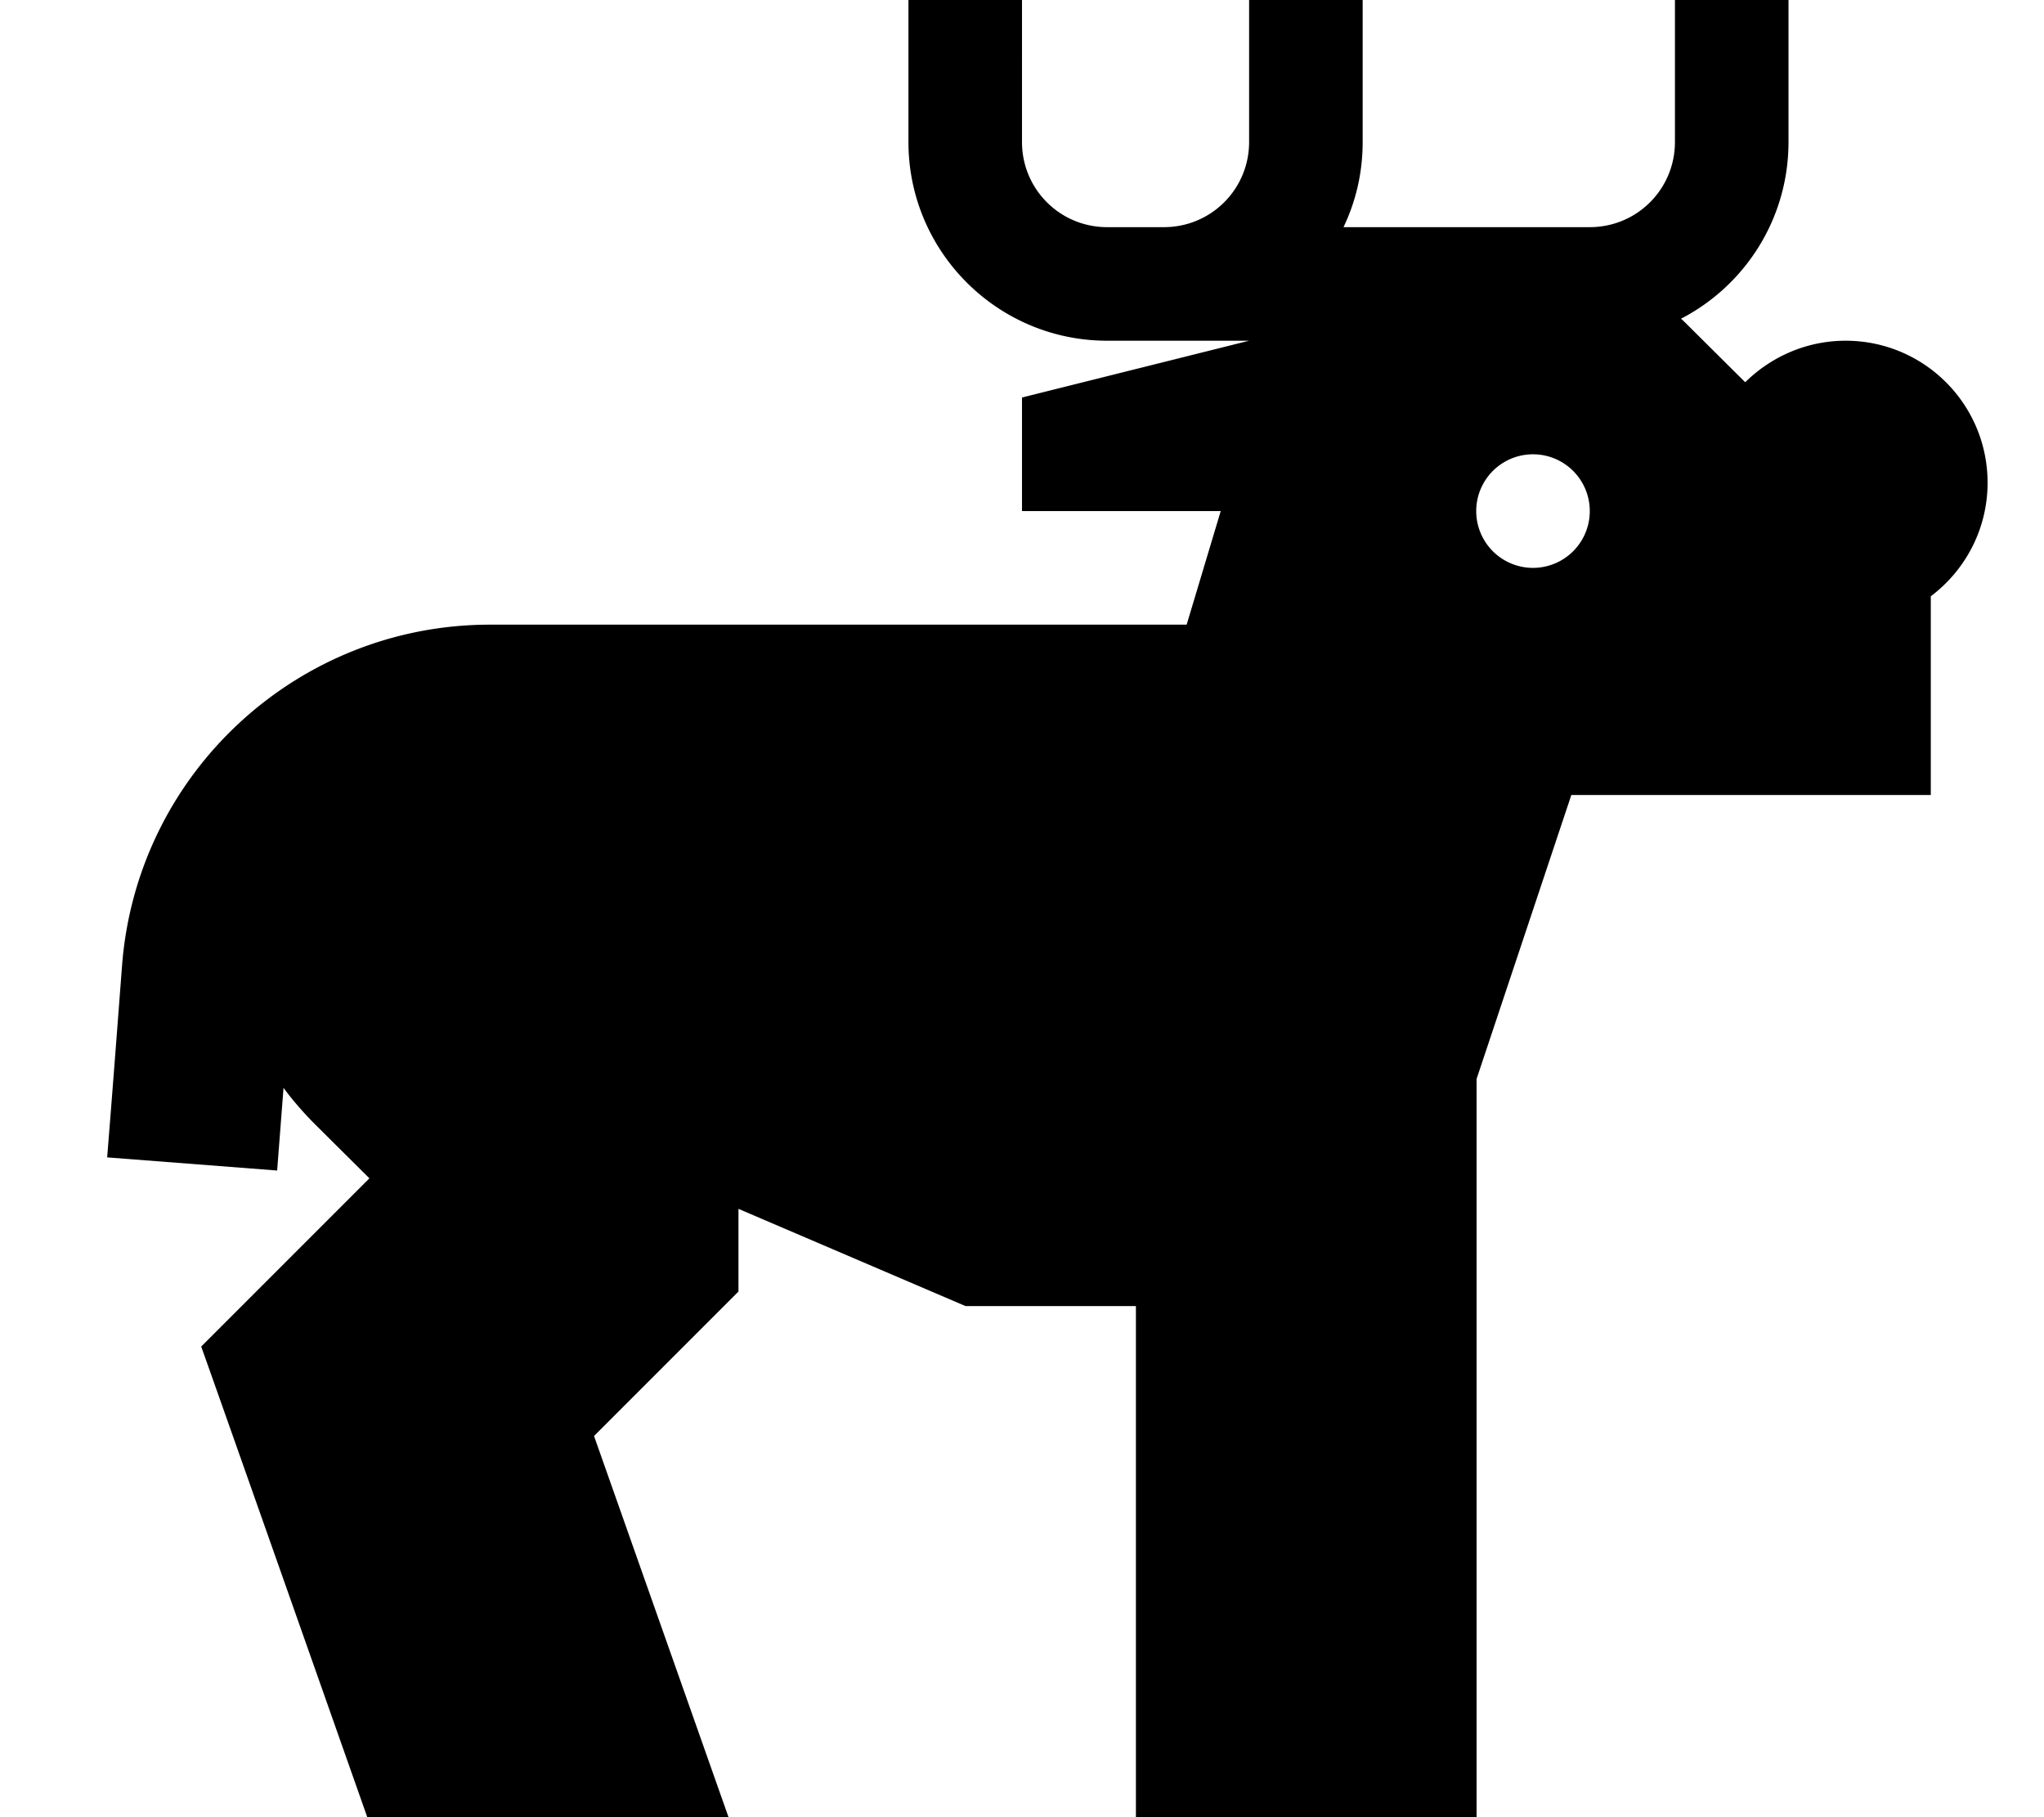 <svg xmlns="http://www.w3.org/2000/svg" viewBox="0 0 576 512"><!--! Font Awesome Pro 7.0.0 by @fontawesome - https://fontawesome.com License - https://fontawesome.com/license (Commercial License) Copyright 2025 Fonticons, Inc. --><path fill="currentColor" d="M288 16l0-16-32 0 0 40c0 30.9 25.1 56 56 56l40 0-64 16 0 32 56 0-9.6 32-196.3 0c-54.3 0-99.5 41.8-103.7 96-1.6 21.1-3 39.2-4.2 54.1l47.9 3.7 1.8-23.3c2.4 3.3 5.2 6.5 8.1 9.5L104.1 332c-18.2 18.2-34 34-47.4 47.4 2.3 6.4 17.9 50.6 46.8 132.6l101.8 0-37.9-107.4c19.8-19.8 33.4-33.4 40.7-40.7l0-23.3 64 27.4 48 0 0 144 96 0 0-208 26.7-80 101.3 0 0-56c9.7-7.3 16-18.9 16-32 0-22.1-17.9-40-40-40-11 0-21 4.5-28.3 11.7L475.4 91.4c-.6-.6-1.1-1.1-1.7-1.6 18-9.3 30.3-28.1 30.3-49.8l0-40-32 0 0 40c0 13.3-10.7 24-24 24l-69.4 0c3.5-7.3 5.4-15.4 5.4-24l0-40-32 0 0 40c0 13.3-10.7 24-24 24l-16 0c-13.3 0-24-10.7-24-24l0-24zM416 144a16 16 0 1 1 32 0 16 16 0 1 1 -32 0z"/></svg>